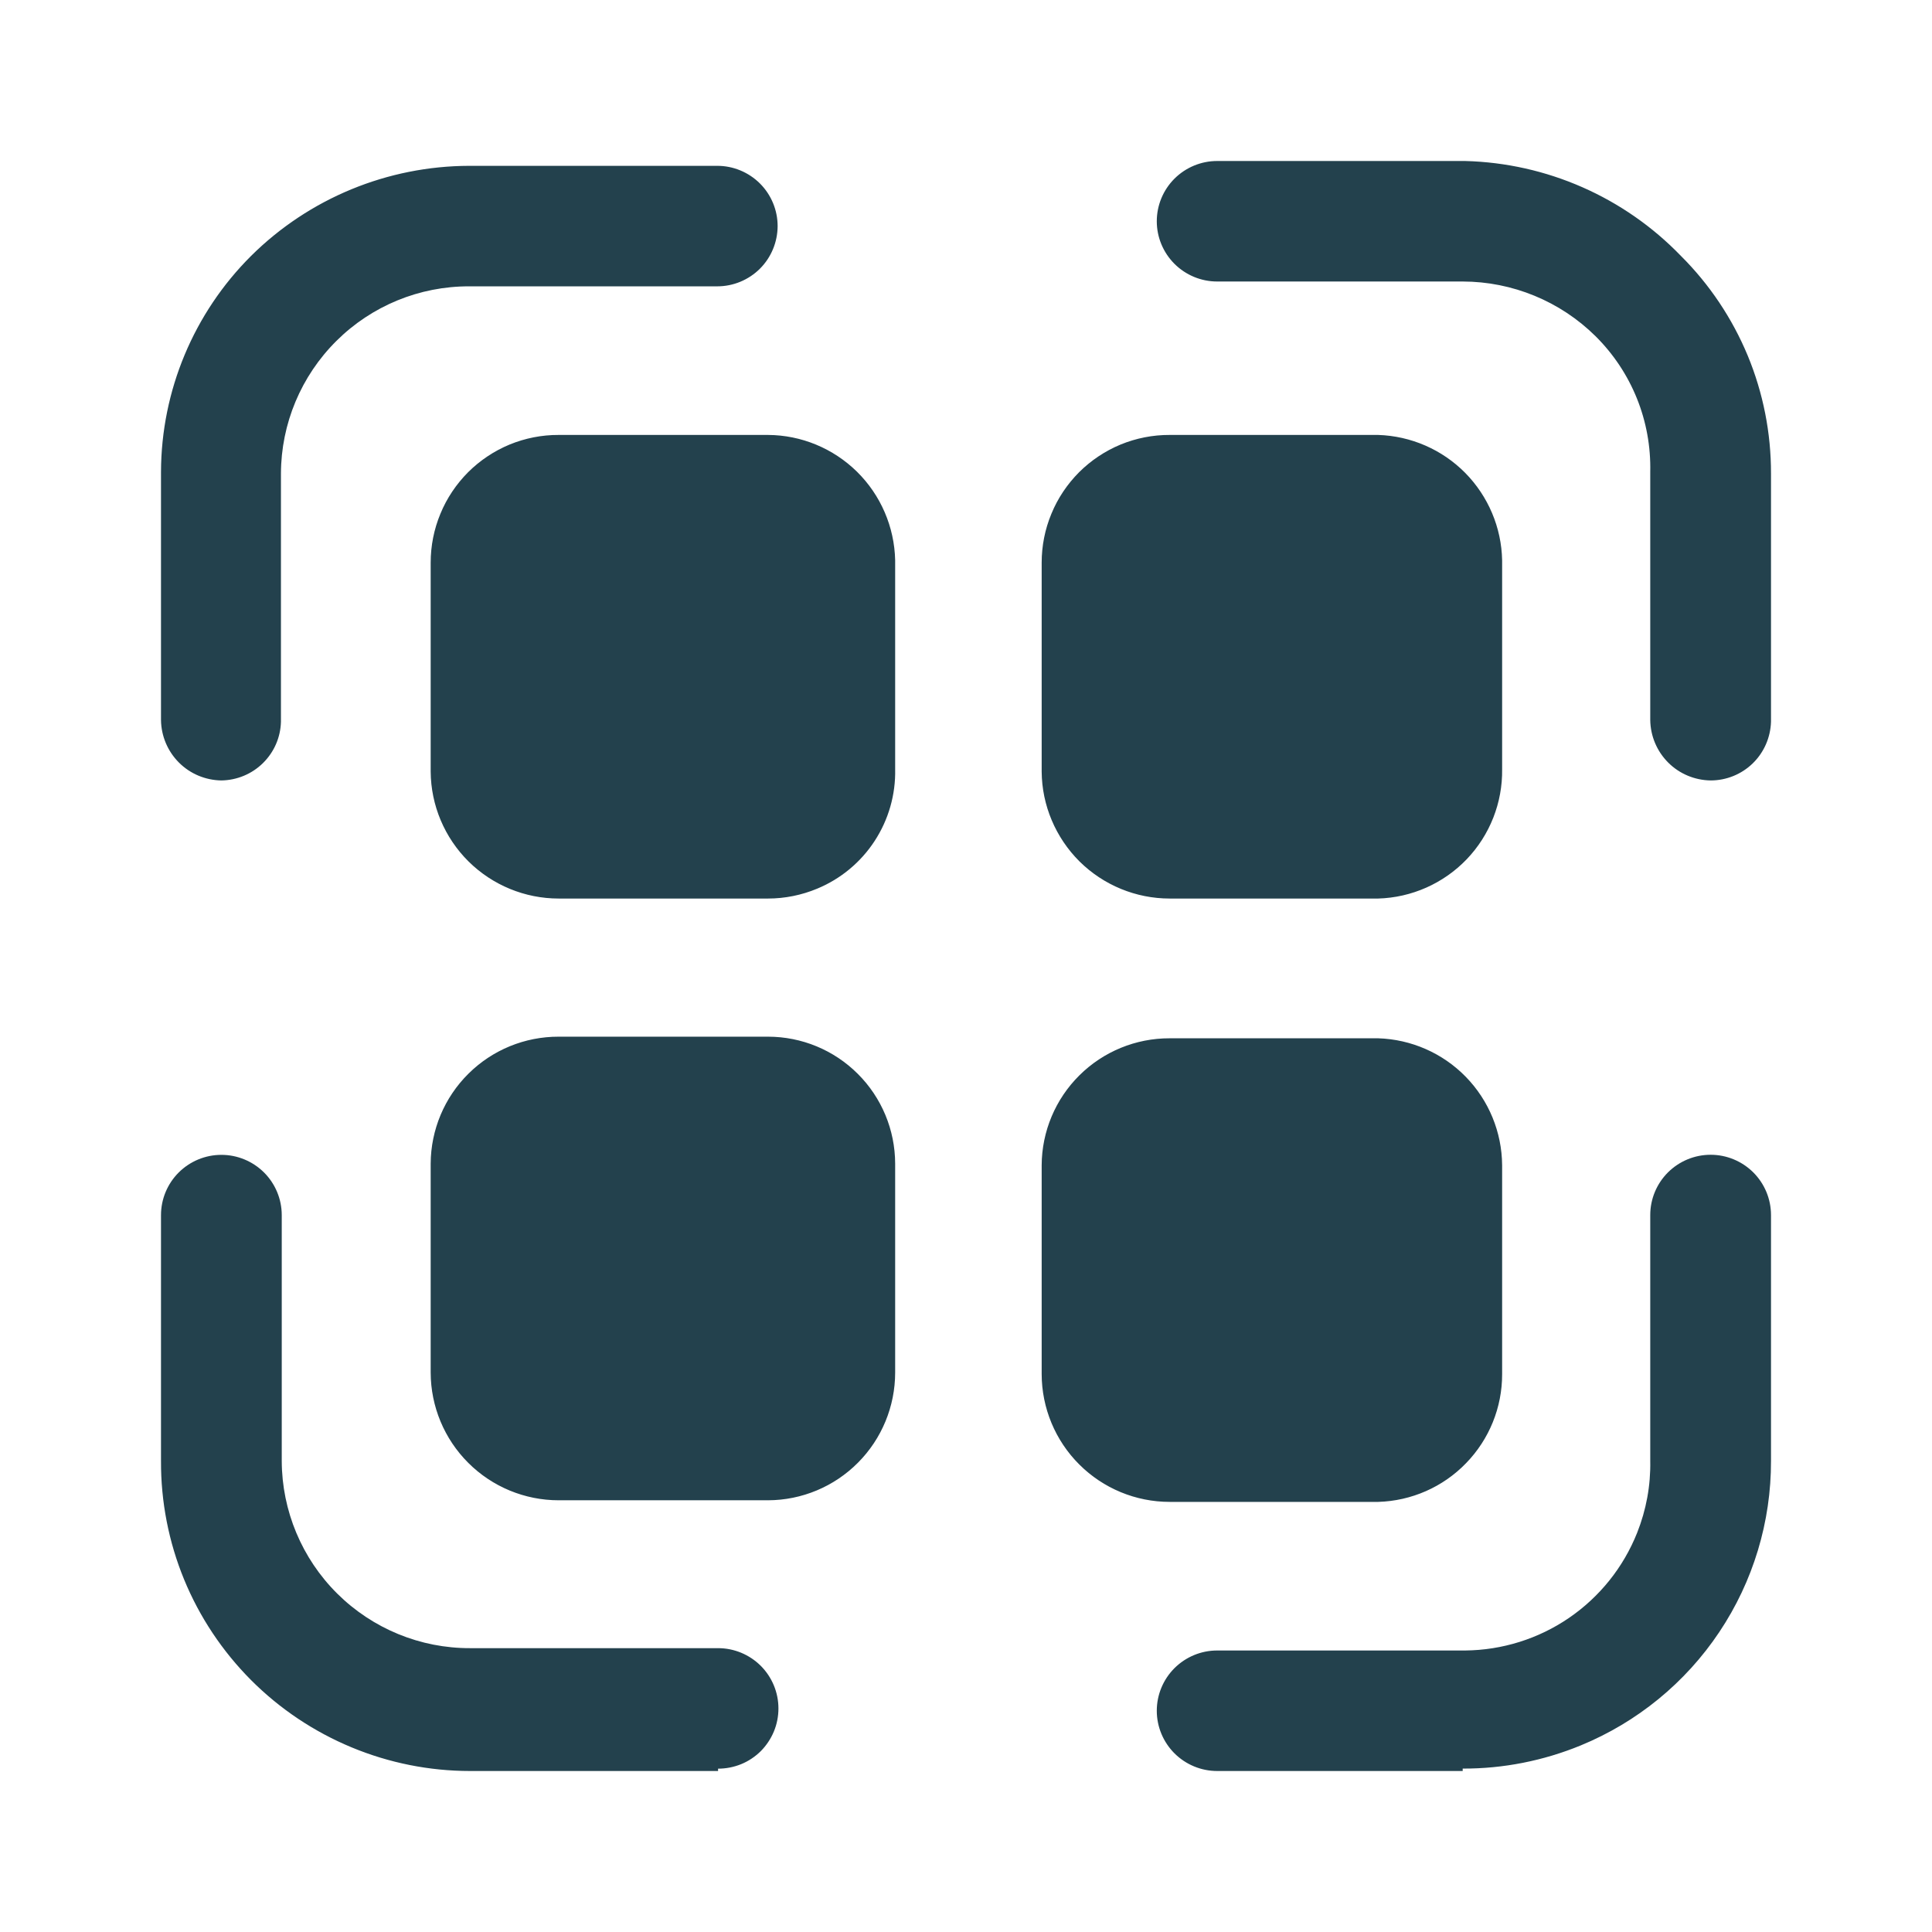 <svg width="24" height="24" viewBox="0 0 24 24" fill="none" xmlns="http://www.w3.org/2000/svg">
<path d="M11.12 6.96V9.555C11.127 9.871 11.038 10.182 10.865 10.447C10.693 10.711 10.444 10.918 10.152 11.039C9.958 11.12 9.75 11.162 9.54 11.162H6.94C6.521 11.162 6.118 10.996 5.82 10.701C5.522 10.405 5.353 10.004 5.35 9.585V6.99C5.35 6.781 5.391 6.574 5.471 6.382C5.55 6.189 5.668 6.014 5.815 5.866C5.963 5.719 6.138 5.602 6.331 5.522C6.524 5.443 6.731 5.402 6.94 5.403H9.54C9.954 5.405 10.351 5.57 10.646 5.86C10.941 6.151 11.111 6.546 11.12 6.96ZM11.12 14.455V17.05C11.12 17.47 10.954 17.873 10.658 18.17C10.362 18.468 9.96 18.636 9.54 18.637H6.94C6.519 18.637 6.115 18.47 5.817 18.172C5.519 17.875 5.351 17.471 5.35 17.05V14.455C5.352 14.035 5.521 13.633 5.819 13.338C6.117 13.042 6.52 12.877 6.94 12.878H9.54C9.959 12.878 10.36 13.044 10.656 13.34C10.952 13.635 11.119 14.036 11.12 14.455ZM18.66 6.96V9.555C18.666 9.971 18.508 10.373 18.22 10.674C17.931 10.975 17.536 11.15 17.12 11.162H14.53C14.111 11.162 13.708 10.996 13.41 10.701C13.113 10.405 12.943 10.004 12.94 9.585V6.99C12.94 6.781 12.981 6.574 13.061 6.382C13.14 6.189 13.258 6.014 13.405 5.866C13.553 5.719 13.728 5.602 13.921 5.522C14.114 5.443 14.321 5.402 14.53 5.403H17.12C17.527 5.416 17.914 5.584 18.201 5.874C18.487 6.164 18.652 6.553 18.66 6.96ZM18.66 14.475V17.07C18.661 17.483 18.5 17.88 18.212 18.176C17.925 18.473 17.533 18.645 17.12 18.657H14.53C14.109 18.657 13.705 18.49 13.407 18.192C13.109 17.895 12.941 17.491 12.94 17.07V14.475C12.942 14.055 13.111 13.653 13.409 13.358C13.707 13.062 14.11 12.897 14.53 12.898H17.12C17.531 12.911 17.921 13.082 18.208 13.376C18.495 13.67 18.657 14.064 18.66 14.475Z" fill="#23414D"/>
<path d="M21.25 9.695C21.052 9.692 20.863 9.613 20.723 9.473C20.583 9.333 20.503 9.144 20.5 8.946V5.862C20.507 5.55 20.451 5.239 20.334 4.949C20.217 4.659 20.042 4.396 19.82 4.176C19.381 3.742 18.788 3.498 18.17 3.497H15.12C14.921 3.497 14.731 3.418 14.59 3.278C14.45 3.138 14.37 2.948 14.37 2.749C14.37 2.55 14.449 2.36 14.59 2.219C14.731 2.079 14.921 2 15.12 2H18.2C19.213 2.026 20.176 2.449 20.88 3.178C21.236 3.532 21.518 3.954 21.711 4.418C21.903 4.882 22.001 5.38 22 5.882V8.966C21.994 9.161 21.913 9.347 21.773 9.483C21.633 9.619 21.445 9.695 21.25 9.695ZM18.17 22H15.12C14.921 22 14.731 21.921 14.59 21.781C14.45 21.641 14.37 21.451 14.37 21.252C14.37 21.053 14.449 20.863 14.59 20.722C14.731 20.582 14.921 20.503 15.12 20.503H18.2C18.661 20.499 19.111 20.358 19.491 20.098C19.872 19.837 20.166 19.47 20.337 19.041C20.45 18.757 20.506 18.453 20.5 18.148V15.094C20.5 14.895 20.579 14.705 20.72 14.564C20.861 14.424 21.051 14.345 21.25 14.345C21.449 14.345 21.639 14.424 21.78 14.564C21.921 14.705 22 14.895 22 15.094V18.148C22.002 18.905 21.778 19.646 21.357 20.275C20.936 20.905 20.337 21.394 19.637 21.682C19.172 21.873 18.673 21.972 18.17 21.97V22ZM8.92 22H5.84C5.334 22 4.834 21.9 4.367 21.706C3.9 21.512 3.475 21.228 3.118 20.87C2.762 20.512 2.479 20.088 2.287 19.621C2.095 19.154 1.998 18.654 2 18.149V15.095C2 14.896 2.079 14.706 2.22 14.565C2.361 14.425 2.551 14.346 2.75 14.346C2.949 14.346 3.139 14.425 3.28 14.565C3.421 14.706 3.5 14.896 3.5 15.095V18.149C3.502 18.767 3.75 19.36 4.189 19.796C4.628 20.232 5.222 20.476 5.84 20.474H8.92C9.119 20.474 9.309 20.553 9.45 20.693C9.591 20.834 9.67 21.024 9.67 21.223C9.67 21.321 9.651 21.419 9.613 21.51C9.575 21.601 9.52 21.683 9.451 21.753C9.381 21.822 9.298 21.878 9.207 21.915C9.116 21.952 9.018 21.971 8.92 21.971V22ZM2.75 9.695C2.552 9.692 2.363 9.613 2.223 9.473C2.083 9.333 2.003 9.144 2 8.946V5.862C2.003 4.854 2.406 3.889 3.12 3.178C3.841 2.463 4.815 2.062 5.83 2.06H8.91C9.109 2.06 9.299 2.139 9.44 2.279C9.581 2.42 9.66 2.61 9.66 2.809C9.659 3.008 9.58 3.198 9.44 3.338C9.299 3.478 9.109 3.557 8.91 3.557H5.83C5.211 3.555 4.617 3.799 4.179 4.235C3.74 4.671 3.492 5.263 3.49 5.882V8.966C3.485 9.16 3.405 9.343 3.267 9.479C3.129 9.615 2.944 9.692 2.75 9.695Z" fill="#23414D"/>
</svg>
